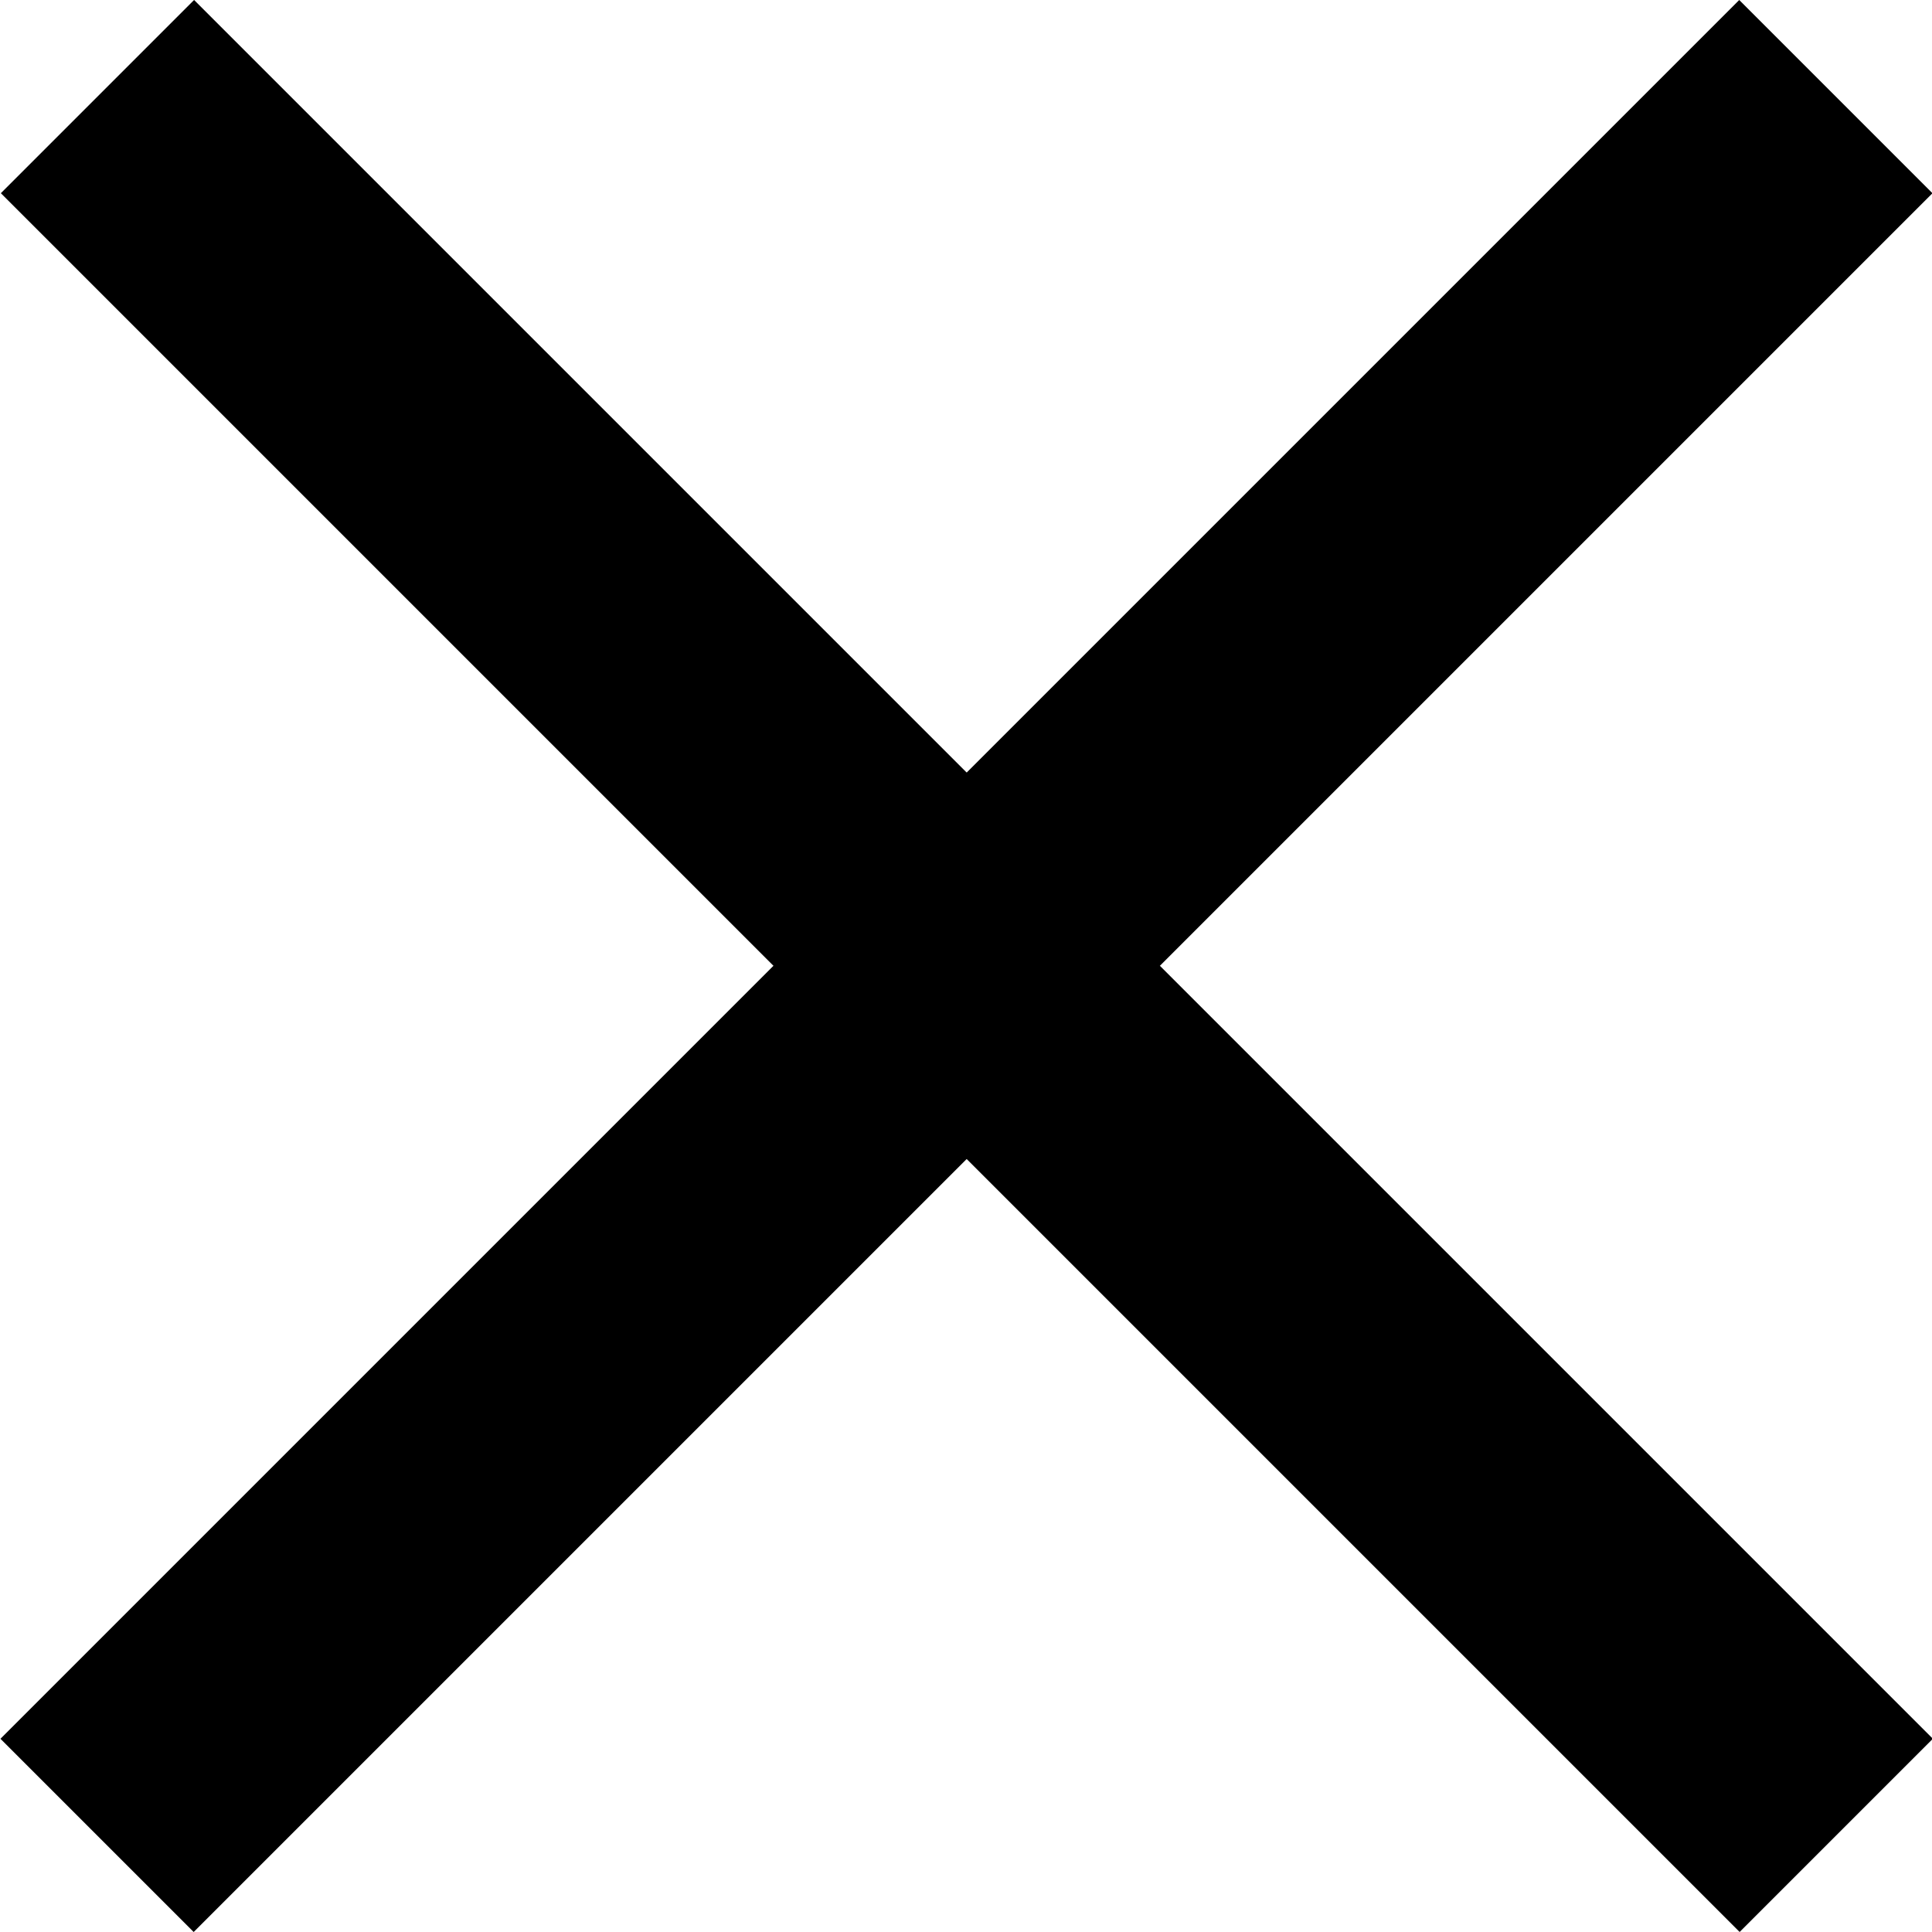 <?xml version="1.0" encoding="UTF-8"?> <svg xmlns="http://www.w3.org/2000/svg" width="9" height="9" viewBox="0 0 9 9" fill="none"><rect x="8.102" width="1.273" height="11.455" transform="rotate(45 8.102 0)" fill="black"></rect><rect x="0.004" y="0.9" width="1.273" height="11.455" transform="rotate(-45 0.004 0.9)" fill="black"></rect></svg> 